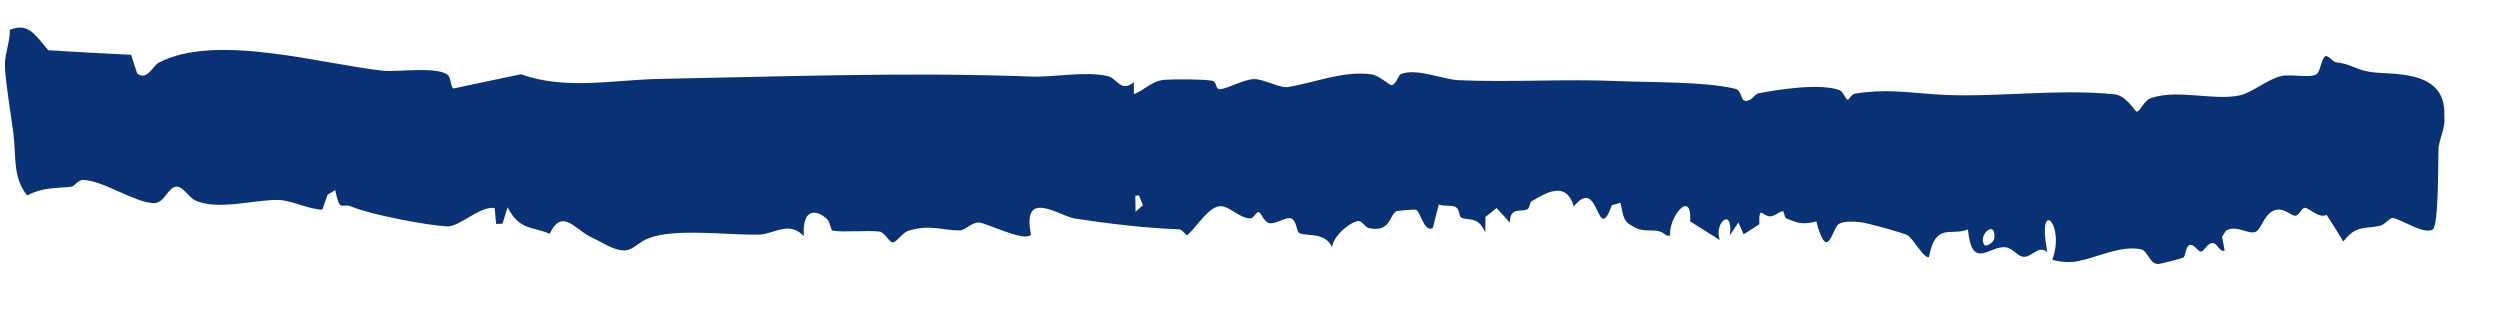 <svg width="23" height="3" viewBox="0 0 23 3" fill="none" xmlns="http://www.w3.org/2000/svg">
<path d="M21.393 0.517C21.421 0.505 21.46 0.57 21.492 0.573C21.63 0.589 21.657 0.634 21.79 0.659C21.968 0.698 22.506 0.613 22.488 1.063C22.488 1.063 22.488 1.063 22.488 1.063C22.488 1.068 22.488 1.072 22.488 1.077C22.499 1.163 22.451 1.256 22.435 1.353C22.429 1.45 22.439 2.077 22.38 2.113C22.33 2.136 22.25 2.107 22.181 2.074C22.108 2.04 22.025 2.001 22.01 2.005C21.979 2.01 21.94 2.067 21.897 2.077C21.752 2.109 21.679 2.067 21.558 2.222C21.509 2.14 21.458 2.058 21.405 1.977C21.331 2.014 21.241 1.907 21.202 1.912C21.171 1.917 21.152 1.982 21.118 1.985C21.081 1.988 21.022 1.918 20.95 1.929C20.83 1.945 20.811 2.113 20.746 2.135C20.678 2.156 20.57 2.065 20.478 2.123C20.466 2.142 20.455 2.16 20.443 2.179C20.451 2.221 20.459 2.263 20.467 2.305C20.421 2.324 20.401 2.238 20.358 2.236C20.307 2.234 20.278 2.315 20.248 2.315C20.222 2.314 20.187 2.249 20.153 2.253C20.103 2.258 20.113 2.353 20.086 2.37C20.076 2.377 19.873 2.428 19.86 2.429C19.771 2.432 19.764 2.303 19.691 2.292C19.502 2.26 19.309 2.363 19.125 2.401C19.043 2.419 18.957 2.411 18.881 2.39C19.005 2.06 18.736 1.802 18.835 2.319C18.749 2.245 18.686 2.384 18.602 2.36C18.548 2.344 18.51 2.272 18.432 2.274C18.289 2.277 18.141 2.479 18.105 2.111C17.947 2.175 17.807 2.041 17.746 2.365C17.704 2.385 17.597 2.19 17.55 2.164C17.5 2.139 17.174 2.049 17.116 2.044C17.061 2.038 16.964 2.032 16.917 2.06C16.858 2.095 16.814 2.432 16.71 2.037C16.587 2.068 16.548 2.056 16.436 2.01C16.416 2.001 16.414 1.943 16.402 1.943C16.378 1.942 16.336 1.985 16.292 1.99C16.22 1.998 16.18 1.875 16.186 2.063C16.139 2.094 16.091 2.125 16.042 2.156C16.026 2.12 16.009 2.083 15.993 2.047C15.967 2.086 15.941 2.125 15.915 2.165C15.947 1.893 15.764 2.052 15.822 2.208C15.731 2.151 15.641 2.094 15.55 2.037C15.566 1.728 15.349 1.999 15.365 2.168C15.354 2.167 15.344 2.167 15.333 2.167C15.242 2.084 15.156 2.15 15.043 2.094C14.93 2.037 14.94 2.007 14.908 1.865C14.882 1.873 14.855 1.881 14.829 1.888C14.687 2.277 14.719 1.602 14.479 1.899C14.406 1.653 14.216 1.78 14.09 1.852C14.075 1.861 14.075 1.908 14.055 1.923C14.006 1.957 13.889 1.895 13.891 2.048C13.85 2.003 13.809 1.959 13.769 1.914C13.735 1.941 13.7 1.969 13.666 1.996C13.666 2.044 13.665 2.092 13.665 2.14C13.599 1.976 13.491 2.037 13.438 1.998C13.427 1.989 13.426 1.923 13.393 1.905C13.355 1.883 13.283 1.902 13.237 1.881C13.219 1.953 13.2 2.026 13.181 2.099C13.098 2.138 13.072 1.945 13.024 1.929C13.016 1.926 12.859 1.938 12.85 1.942C12.781 1.974 12.798 2.138 12.598 2.1C12.562 2.094 12.534 2.036 12.502 2.034C12.444 2.029 12.27 2.155 12.255 2.274C12.187 2.124 12.001 2.182 11.947 2.139C11.931 2.125 11.928 2.03 11.878 2.009C11.837 1.992 11.73 2.066 11.679 2.053C11.623 2.038 11.605 1.958 11.58 1.952C11.557 1.946 11.534 2.01 11.502 2.01C11.403 2.006 11.314 1.901 11.235 1.897C11.121 1.893 11.018 2.082 10.921 2.165C10.898 2.152 10.875 2.111 10.85 2.11C10.544 2.099 10.198 2.058 9.891 2.011C9.748 1.99 9.399 1.724 9.485 2.158C9.434 2.233 9.076 2.051 9.007 2.047C8.939 2.043 8.883 2.12 8.829 2.12C8.666 2.12 8.552 2.061 8.354 2.124C8.303 2.141 8.245 2.232 8.214 2.23C8.178 2.227 8.14 2.138 8.093 2.131C7.98 2.116 7.769 2.14 7.661 2.122C7.642 2.119 7.637 2.041 7.609 2.015C7.502 1.918 7.379 1.923 7.395 2.172C7.257 2.028 7.121 2.153 6.99 2.158C6.714 2.167 6.212 2.095 5.967 2.192C5.813 2.253 5.813 2.365 5.595 2.262C5.548 2.239 5.497 2.209 5.437 2.181C5.295 2.117 5.172 1.906 5.057 2.151C4.902 2.082 4.779 2.123 4.67 1.907C4.654 1.957 4.638 2.008 4.623 2.058C4.603 2.059 4.583 2.059 4.564 2.06C4.559 2.011 4.555 1.962 4.551 1.913C4.411 1.895 4.229 2.088 4.113 2.083C3.927 2.073 3.41 1.975 3.235 1.901C3.139 1.862 3.13 1.966 3.084 1.749C3.061 1.763 3.037 1.777 3.014 1.791C2.998 1.837 2.982 1.883 2.965 1.929C2.836 1.925 2.688 1.845 2.569 1.84C2.361 1.831 2.004 1.941 1.797 1.844C1.743 1.82 1.685 1.719 1.628 1.717C1.546 1.714 1.516 1.872 1.414 1.869C1.236 1.863 0.938 1.655 0.764 1.656C0.715 1.656 0.688 1.714 0.654 1.718C0.514 1.734 0.402 1.72 0.25 1.798C0.115 1.631 0.149 1.435 0.124 1.232C0.105 1.078 0.044 0.72 0.045 0.587C0.046 0.493 0.093 0.378 0.09 0.275C0.254 0.209 0.315 0.305 0.443 0.462C0.697 0.478 0.951 0.492 1.206 0.504C1.224 0.561 1.243 0.618 1.262 0.676C1.262 0.676 1.262 0.676 1.262 0.676C1.354 0.747 1.405 0.606 1.46 0.577C1.985 0.299 2.976 0.594 3.529 0.651C3.649 0.664 4.052 0.605 4.127 0.698C4.147 0.723 4.149 0.809 4.172 0.814C4.376 0.77 4.586 0.727 4.793 0.683C5.2 0.831 5.649 0.734 6.068 0.726C7.215 0.704 8.352 0.662 9.48 0.704C9.697 0.713 9.975 0.653 10.188 0.699C10.277 0.718 10.312 0.857 10.431 0.756C10.431 0.793 10.432 0.83 10.432 0.867C10.535 0.824 10.602 0.741 10.717 0.734C10.813 0.728 11.068 0.727 11.153 0.743C11.197 0.751 11.18 0.82 11.221 0.82C11.292 0.82 11.444 0.726 11.542 0.728C11.63 0.729 11.777 0.812 11.845 0.801C12.089 0.763 12.358 0.648 12.618 0.684C12.69 0.694 12.781 0.785 12.803 0.783C12.847 0.778 12.861 0.691 12.891 0.68C13.04 0.625 13.275 0.732 13.422 0.738C13.899 0.758 14.413 0.725 14.884 0.746C15.191 0.759 15.685 0.749 15.966 0.817C16.027 0.832 16.01 0.928 16.061 0.928C16.117 0.929 16.148 0.864 16.174 0.859C16.357 0.824 16.749 0.762 16.925 0.83C16.958 0.843 16.981 0.918 17 0.918C17.01 0.918 17.033 0.867 17.064 0.862C17.337 0.817 17.531 0.849 17.804 0.868C18.311 0.905 18.903 0.813 19.45 0.867C19.566 0.879 19.642 1.028 19.658 1.027C19.694 1.024 19.72 0.924 19.795 0.9C20.047 0.82 20.363 0.928 20.603 0.878C20.717 0.854 20.865 0.727 20.987 0.7C21.082 0.677 21.286 0.728 21.323 0.672C21.349 0.638 21.362 0.53 21.393 0.517ZM18.348 2.19C18.365 2.017 18.192 2.16 18.256 2.253C18.27 2.274 18.343 2.235 18.348 2.19ZM10.445 1.8C10.446 1.849 10.446 1.899 10.447 1.948C10.47 1.928 10.492 1.908 10.515 1.888C10.503 1.858 10.491 1.828 10.479 1.798C10.468 1.799 10.456 1.799 10.445 1.8Z" fill="#083176"/>
</svg>
